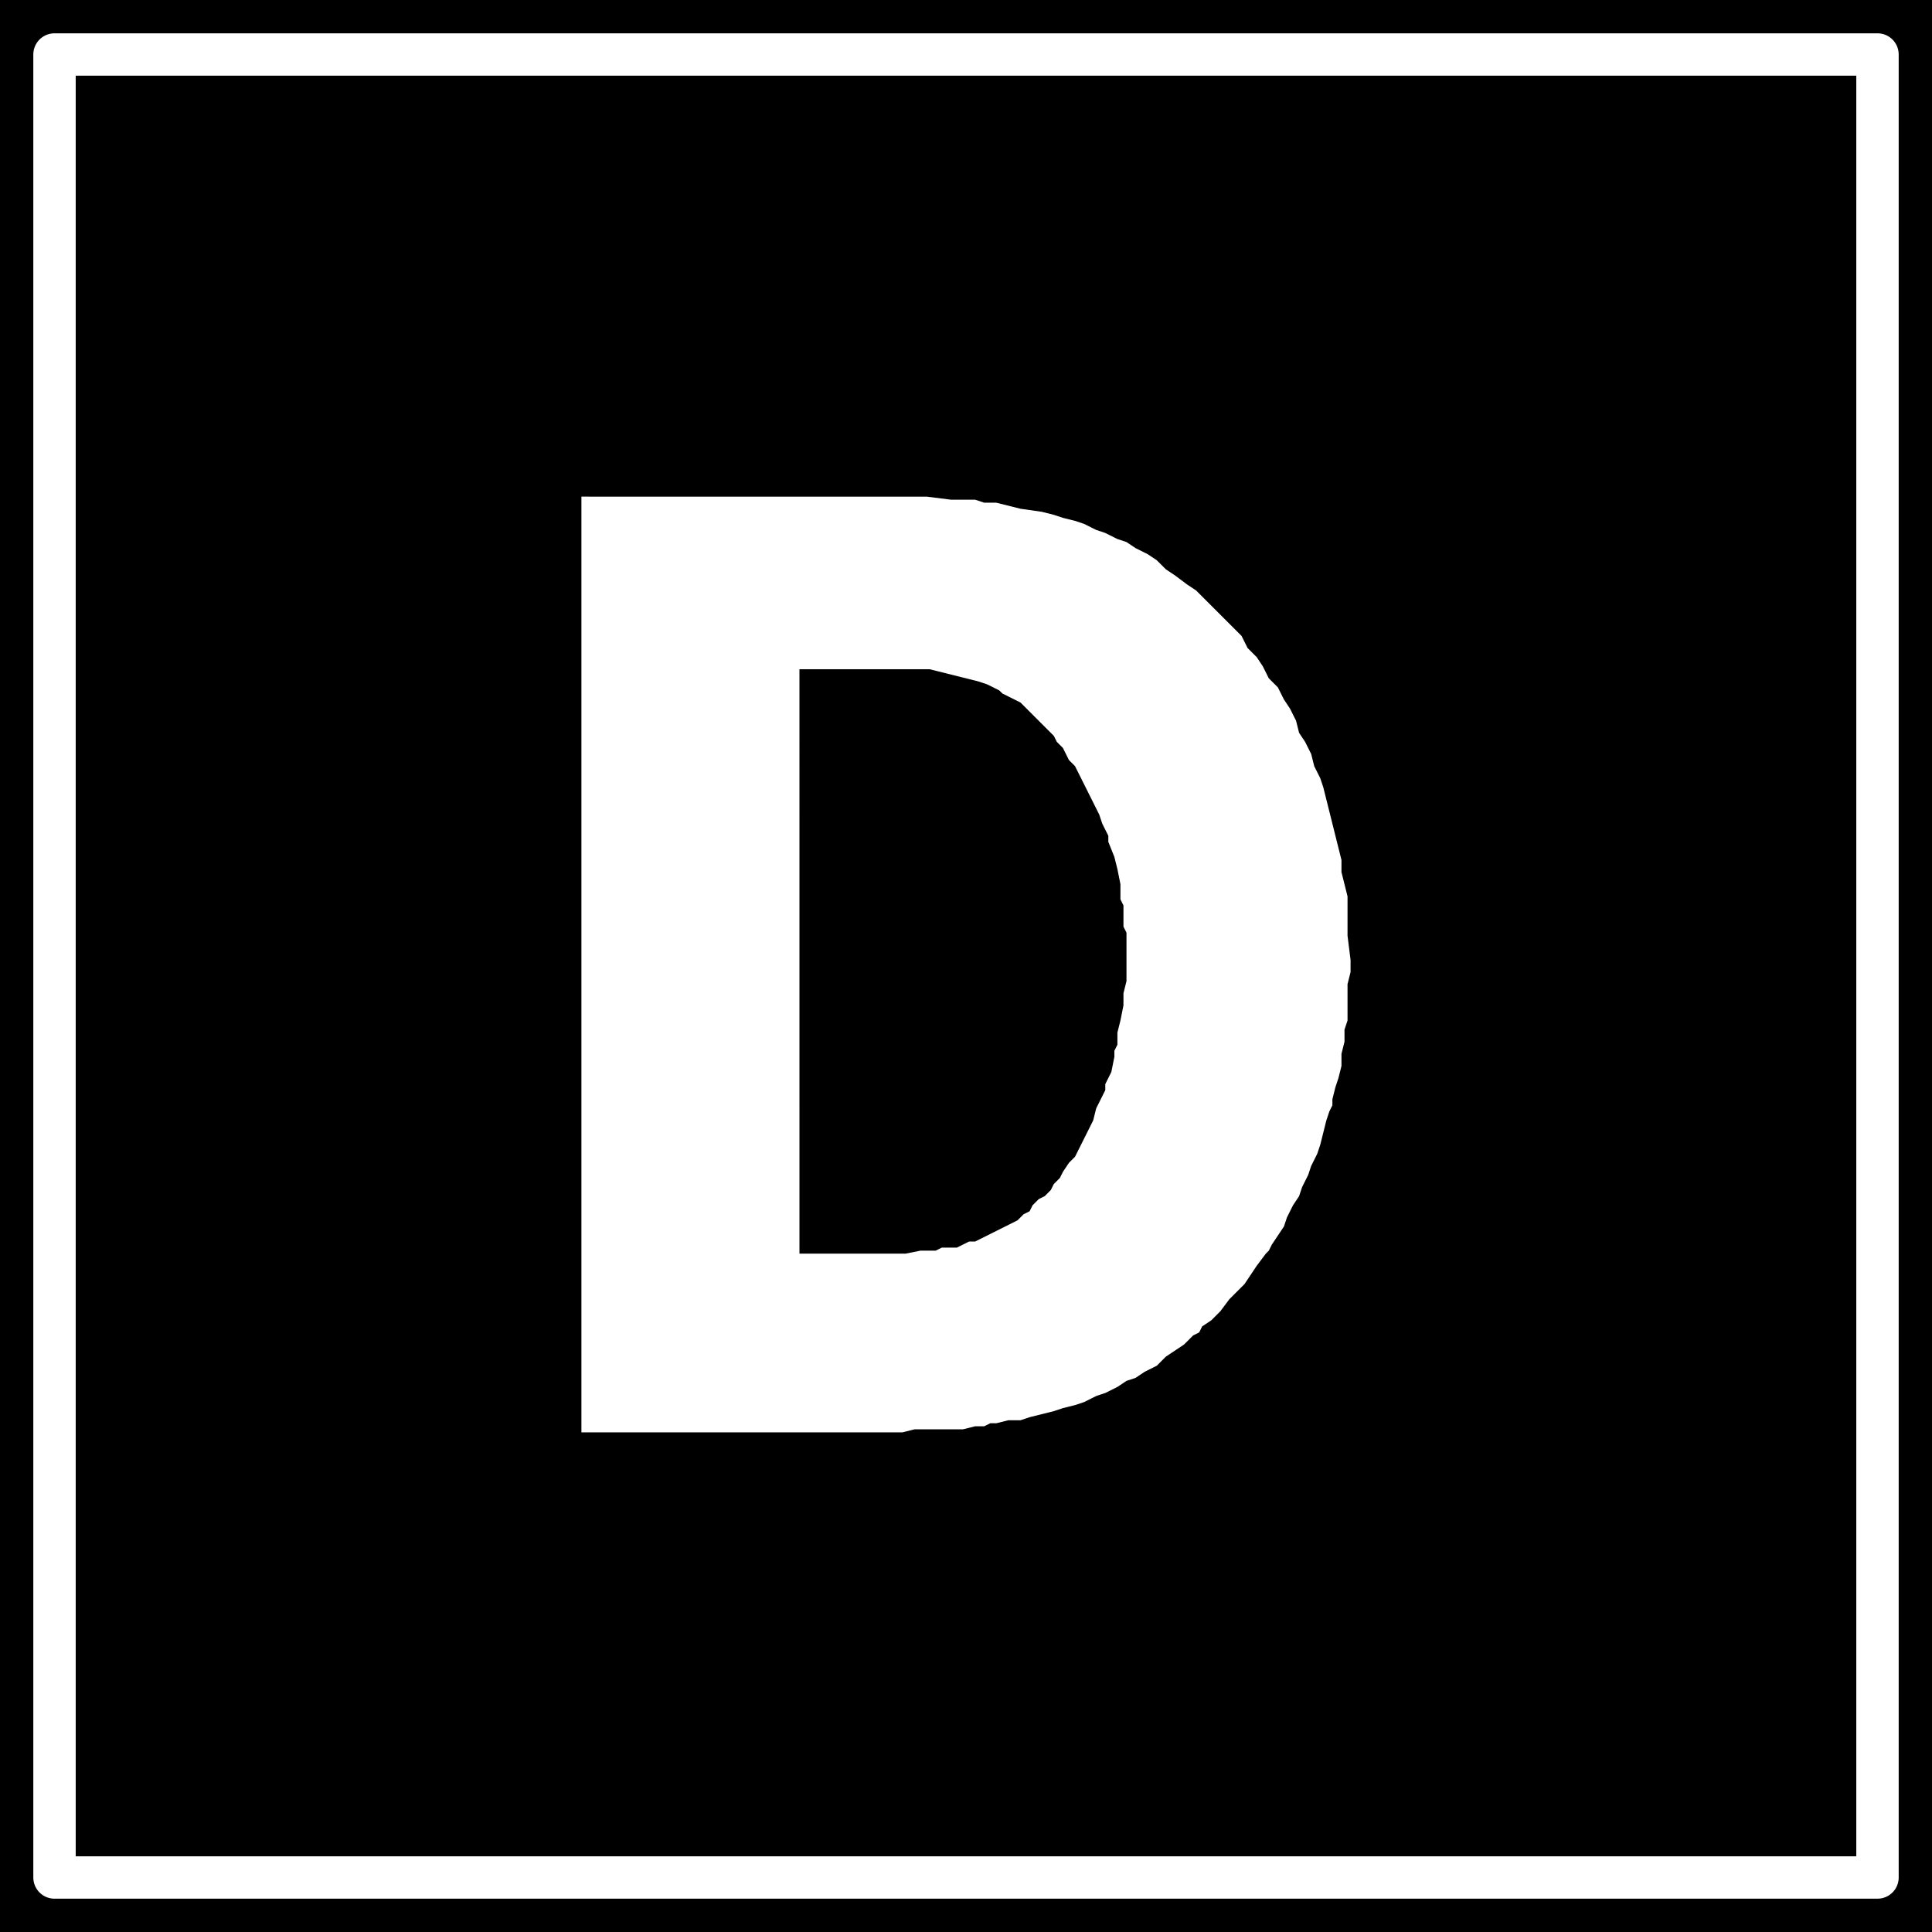 <svg xmlns="http://www.w3.org/2000/svg" width="408.32" height="408.32" fill-rule="evenodd" stroke-linecap="round" preserveAspectRatio="none" viewBox="0 0 638 638"><style>.brush1{fill:#000}.pen2{stroke:none}</style><path d="M0 0h638v638H0z" class="pen2 brush1"/><path d="M18 18h602v602H18z" style="fill:none;stroke:#fff;stroke-width:14;stroke-linejoin:round"/><path d="M192 164v309h106l4-1h16l4-1h3l2-1h2l4-1h4l3-1 4-1 4-1 3-1 4-1 3-1 4-2 3-1 4-2 3-2 3-1 3-2 2-1 2-1 3-3 3-2 3-2 3-3 2-1 1-2 3-2 3-3 3-4 1-1 1-1 3-3 2-3 2-3 3-4 1-1 1-2 2-3 2-3 1-3 2-4 2-3 1-3 2-4 1-3 2-4 1-3 1-4 1-4 1-3 1-2v-2l1-4 1-3 1-4v-4l1-4v-4l1-3v-12l1-4v-4l-1-8v-13l-1-4-1-4v-4l-1-4-1-4-1-4-1-4-1-4-1-4-1-3-2-4-1-4-2-4-2-3-1-4-2-4-2-3-2-4-3-3-2-4-2-3-3-3-2-4-3-3-3-3-3-3-3-3-3-3-3-2-4-3-3-2-3-3-3-2-4-2-3-2-3-1-4-2-3-1-4-2-3-1-4-1-3-1-4-1-7-1-8-2h-4l-3-1h-8l-8-1H192z" class="pen2" style="fill:#fff"/><path d="M264 221h43l4 1 4 1 4 1 4 1 3 1 4 2 1 1 2 1 4 2 3 3 3 3 2 2 1 1 2 2 1 2 2 2 1 2 1 2 2 2 1 2 1 2 1 2 1 2 1 2 1 2 1 2 1 2 1 3 1 2 1 2v2l2 5 1 4 1 5v5l1 2v7l1 2v16l-1 4v4l-1 5-1 4v4l-1 2v2l-1 5-2 4v2l-1 2-2 4-1 4-1 2-1 2-1 2-1 2-1 2-1 2-2 2-2 3-1 2-2 2-1 2-2 2-2 1-2 2-1 2-2 1-2 2-2 1-2 1-2 1-2 1-2 1-2 1-2 1h-2l-2 1-2 1h-5l-2 1h-5l-5 1h-35V221z" class="pen2 brush1"/></svg>
